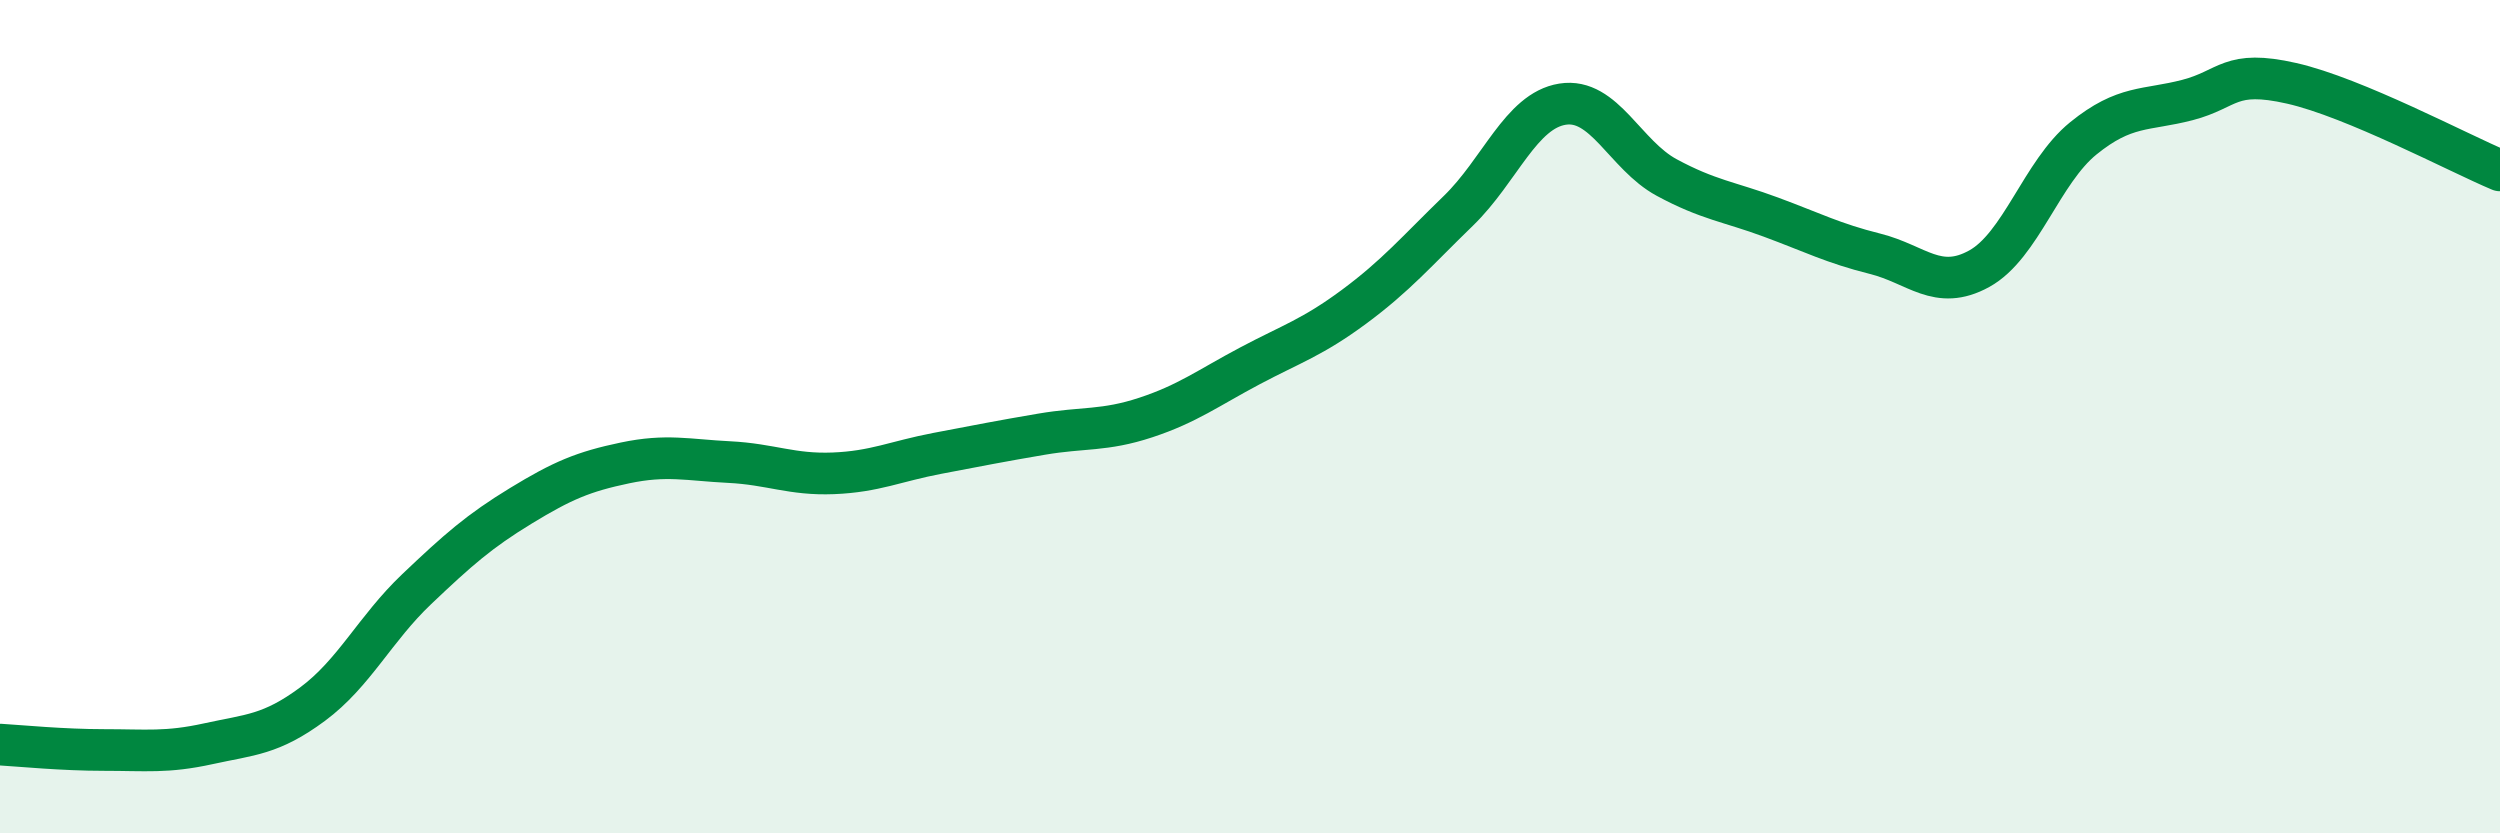 
    <svg width="60" height="20" viewBox="0 0 60 20" xmlns="http://www.w3.org/2000/svg">
      <path
        d="M 0,17.87 C 0.5,17.9 1.5,18 2.5,18 C 3.5,18 4,18.07 5,17.85 C 6,17.63 6.5,17.64 7.5,16.9 C 8.5,16.16 9,15.09 10,14.14 C 11,13.19 11.5,12.75 12.5,12.14 C 13.5,11.53 14,11.32 15,11.11 C 16,10.9 16.5,11.04 17.5,11.09 C 18.5,11.14 19,11.4 20,11.36 C 21,11.32 21.5,11.07 22.5,10.88 C 23.5,10.69 24,10.59 25,10.42 C 26,10.25 26.5,10.35 27.5,10.02 C 28.5,9.69 29,9.31 30,8.78 C 31,8.25 31.5,8.1 32.5,7.36 C 33.5,6.62 34,6.03 35,5.06 C 36,4.09 36.5,2.66 37.5,2.5 C 38.5,2.34 39,3.72 40,4.26 C 41,4.8 41.5,4.84 42.5,5.21 C 43.5,5.58 44,5.84 45,6.09 C 46,6.34 46.5,7 47.5,6.45 C 48.5,5.9 49,4.13 50,3.32 C 51,2.51 51.5,2.66 52.5,2.4 C 53.5,2.14 53.5,1.66 55,2 C 56.5,2.34 59,3.67 60,4.09L60 20L0 20Z"
        fill="#008740"
        opacity="0.1"
        stroke-linecap="round"
        stroke-linejoin="round"
      />
      <path
        d="M 0,17.87 C 0.5,17.9 1.5,18 2.5,18 C 3.5,18 4,18.07 5,17.85 C 6,17.63 6.5,17.64 7.5,16.9 C 8.5,16.16 9,15.09 10,14.14 C 11,13.19 11.5,12.75 12.5,12.14 C 13.5,11.53 14,11.32 15,11.11 C 16,10.9 16.5,11.04 17.5,11.09 C 18.5,11.14 19,11.4 20,11.36 C 21,11.32 21.5,11.07 22.5,10.88 C 23.5,10.69 24,10.59 25,10.42 C 26,10.25 26.5,10.35 27.5,10.02 C 28.5,9.69 29,9.31 30,8.78 C 31,8.25 31.5,8.1 32.5,7.36 C 33.5,6.62 34,6.03 35,5.06 C 36,4.09 36.5,2.66 37.5,2.5 C 38.5,2.34 39,3.72 40,4.26 C 41,4.8 41.5,4.84 42.5,5.21 C 43.5,5.58 44,5.84 45,6.09 C 46,6.34 46.5,7 47.5,6.45 C 48.5,5.9 49,4.13 50,3.32 C 51,2.51 51.5,2.66 52.5,2.4 C 53.5,2.14 53.5,1.66 55,2 C 56.5,2.34 59,3.67 60,4.09"
        stroke="#008740"
        stroke-width="1"
        fill="none"
        stroke-linecap="round"
        stroke-linejoin="round"
      />
    </svg>
  